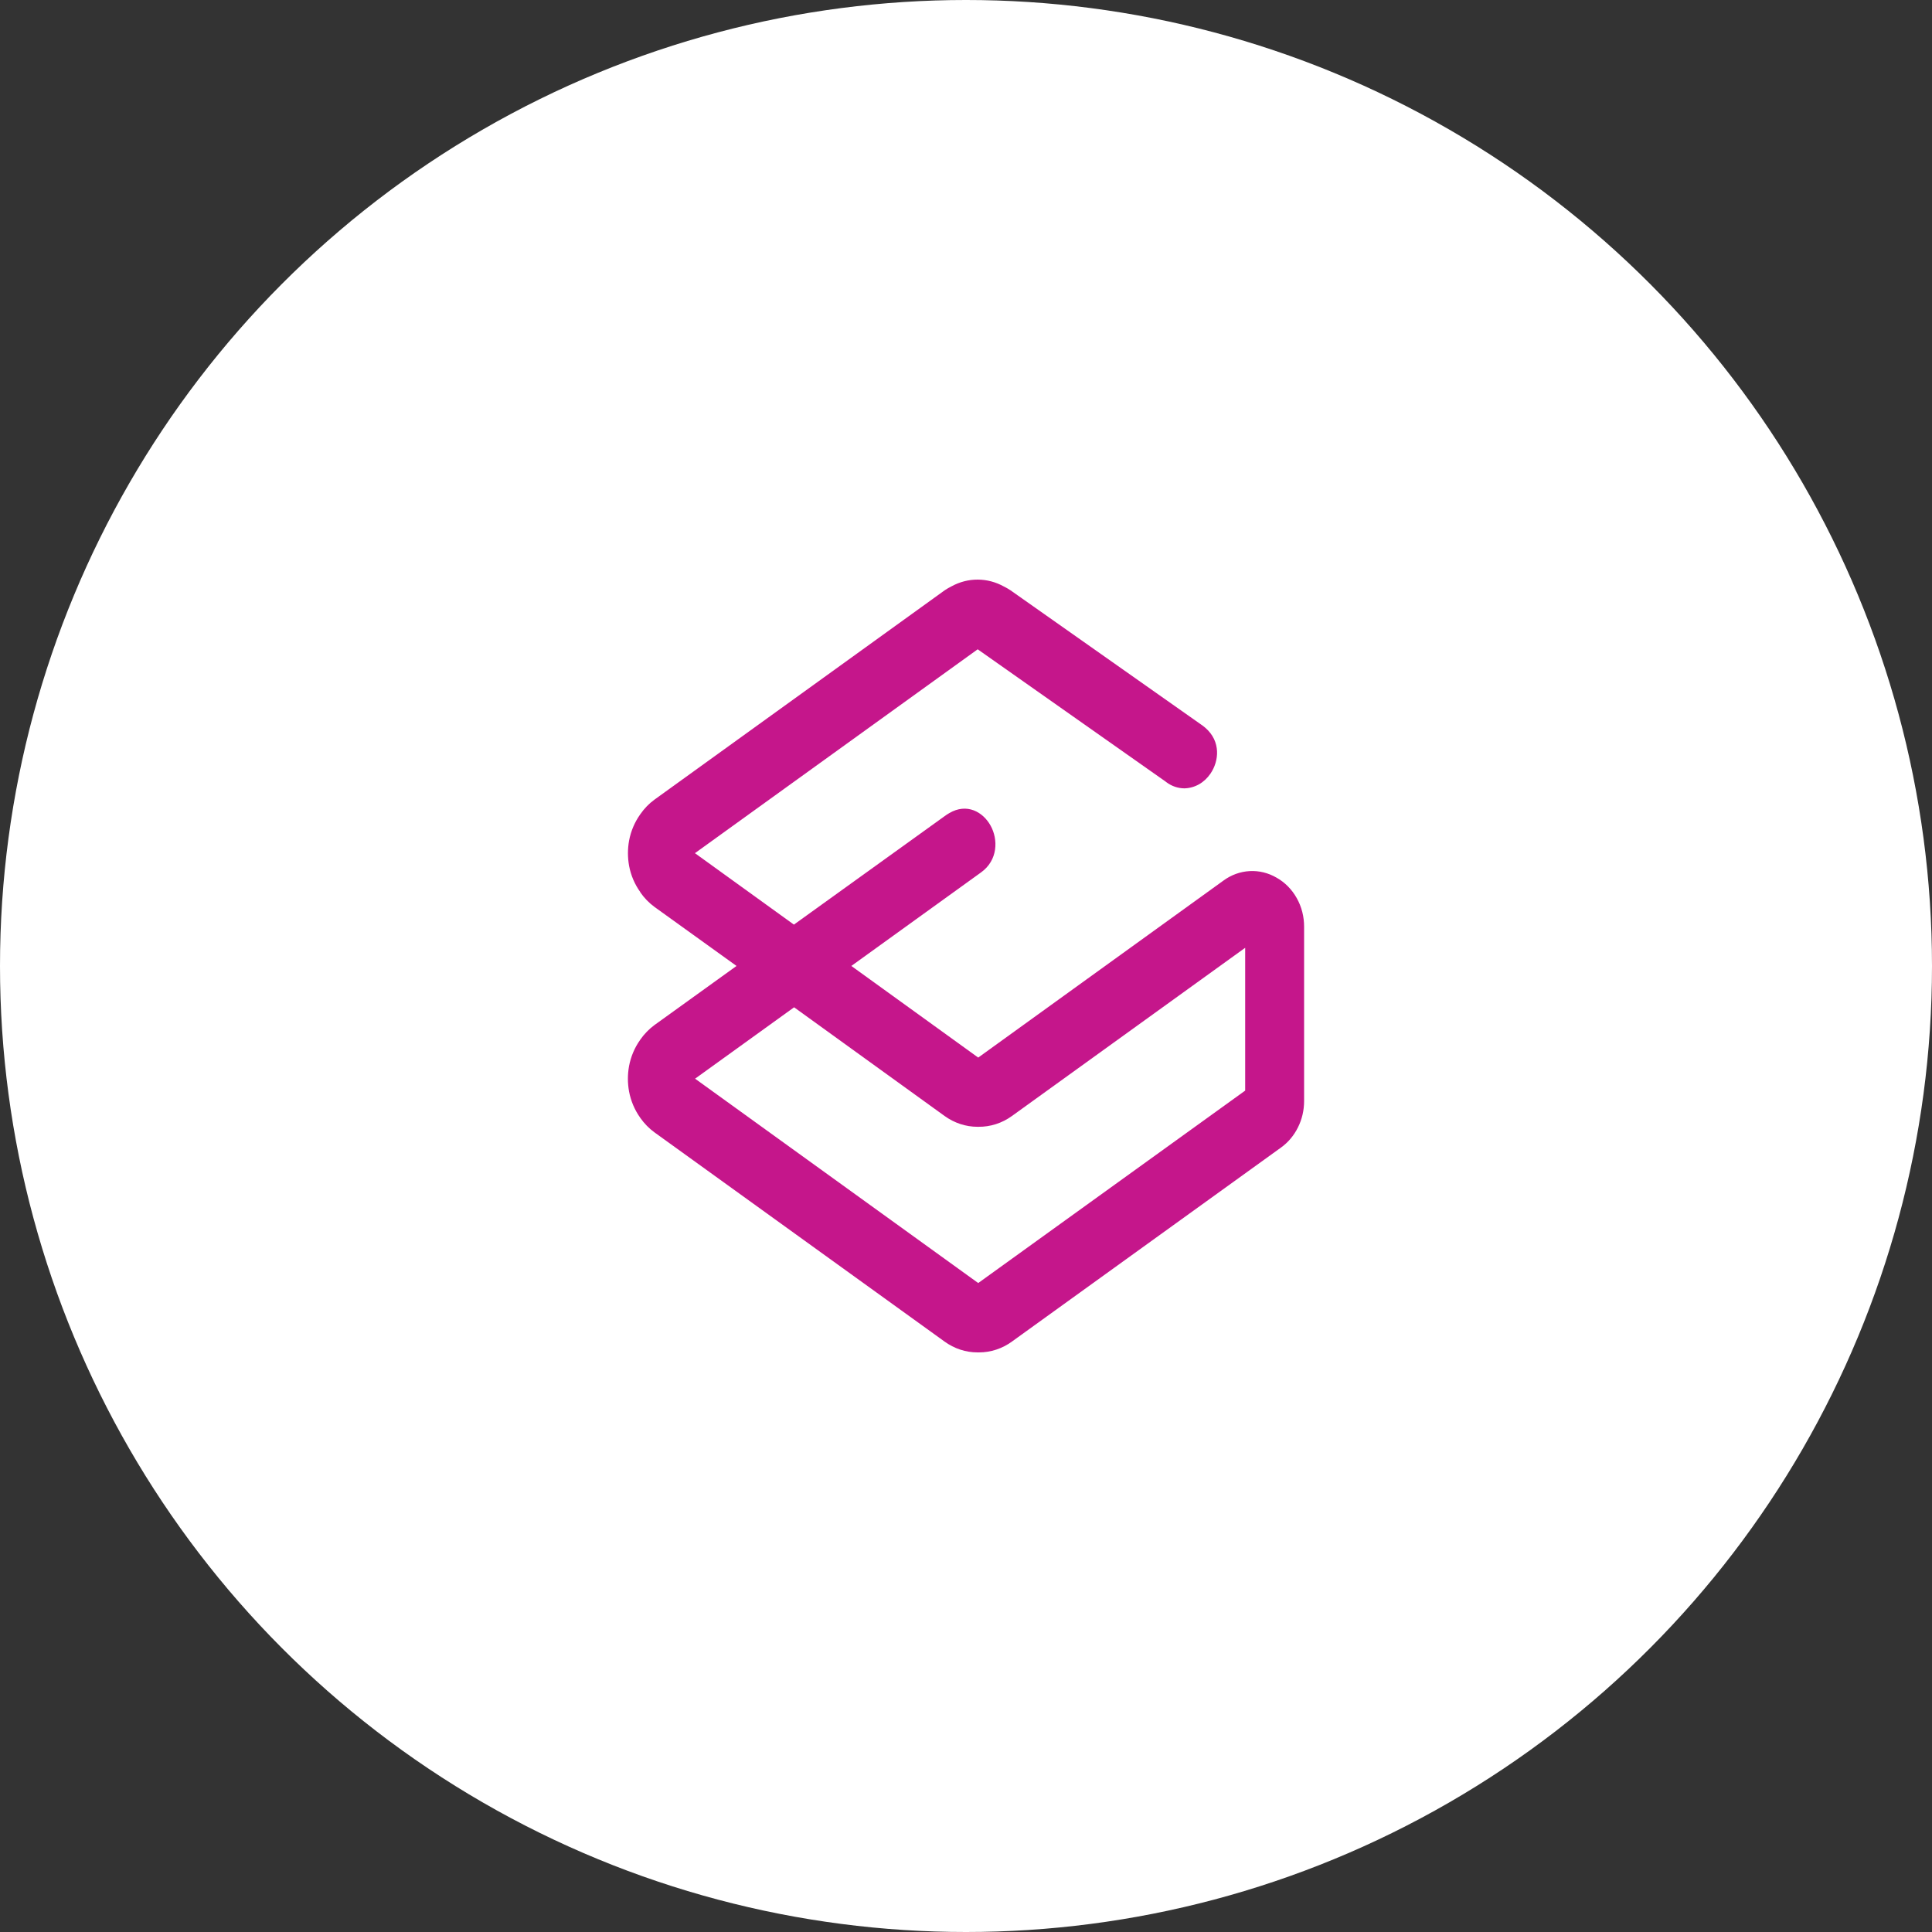 <svg width="40" height="40" viewBox="0 0 40 40" fill="none" xmlns="http://www.w3.org/2000/svg">
	<rect x="0" y="0" width="40" height="40" fill="#333333" stroke="none"/>
	<circle cx="20" cy="20" r="20" fill="white"/>
	<path d="M26.431 18.172C26.26 18.072 26.066 18.024 25.872 18.035C25.677 18.046 25.489 18.114 25.328 18.233L20.253 21.896L17.626 19.999L20.291 18.077L20.313 18.061C20.659 17.812 20.671 17.382 20.507 17.09C20.352 16.812 20.019 16.619 19.653 16.835C19.62 16.854 19.588 16.875 19.557 16.898L16.437 19.143L14.388 17.664L20.242 13.443L24.13 16.18L24.152 16.197C24.26 16.277 24.388 16.321 24.52 16.322C24.626 16.32 24.73 16.291 24.825 16.238C24.919 16.184 25 16.108 25.062 16.016C25.239 15.758 25.281 15.351 24.956 15.069C24.927 15.044 24.897 15.021 24.866 15L20.925 12.224C20.88 12.194 20.834 12.167 20.786 12.144C20.618 12.05 20.432 12.001 20.244 12C20.055 11.999 19.869 12.047 19.701 12.139C19.652 12.163 19.604 12.191 19.558 12.222L13.548 16.557C13.437 16.638 13.339 16.739 13.259 16.855L13.252 16.865C13.14 17.023 13.062 17.206 13.025 17.401C12.993 17.575 12.993 17.754 13.025 17.928C13.062 18.124 13.141 18.308 13.254 18.466L13.26 18.478H13.259C13.339 18.592 13.436 18.692 13.545 18.773L15.249 19.999L13.548 21.224C13.437 21.306 13.34 21.406 13.259 21.521L13.252 21.532C13.139 21.691 13.061 21.875 13.024 22.071C12.992 22.245 12.992 22.424 13.024 22.598C13.061 22.794 13.139 22.978 13.252 23.137L13.259 23.148C13.34 23.262 13.437 23.362 13.548 23.443L19.555 27.775C19.757 27.922 19.995 28 20.238 28H20.253H20.269C20.512 28 20.75 27.922 20.952 27.775L26.523 23.758C26.67 23.652 26.79 23.509 26.873 23.341C26.957 23.174 27 22.986 27 22.796V19.19C27.001 18.98 26.949 18.774 26.848 18.595C26.748 18.416 26.604 18.269 26.431 18.172ZM19.555 23.104C19.757 23.25 19.995 23.329 20.238 23.329H20.255C20.503 23.332 20.746 23.254 20.952 23.105L25.78 19.623V22.58L20.253 26.564L14.391 22.333L16.441 20.855L19.555 23.104Z" fill="#C5168B"/>
</svg>
